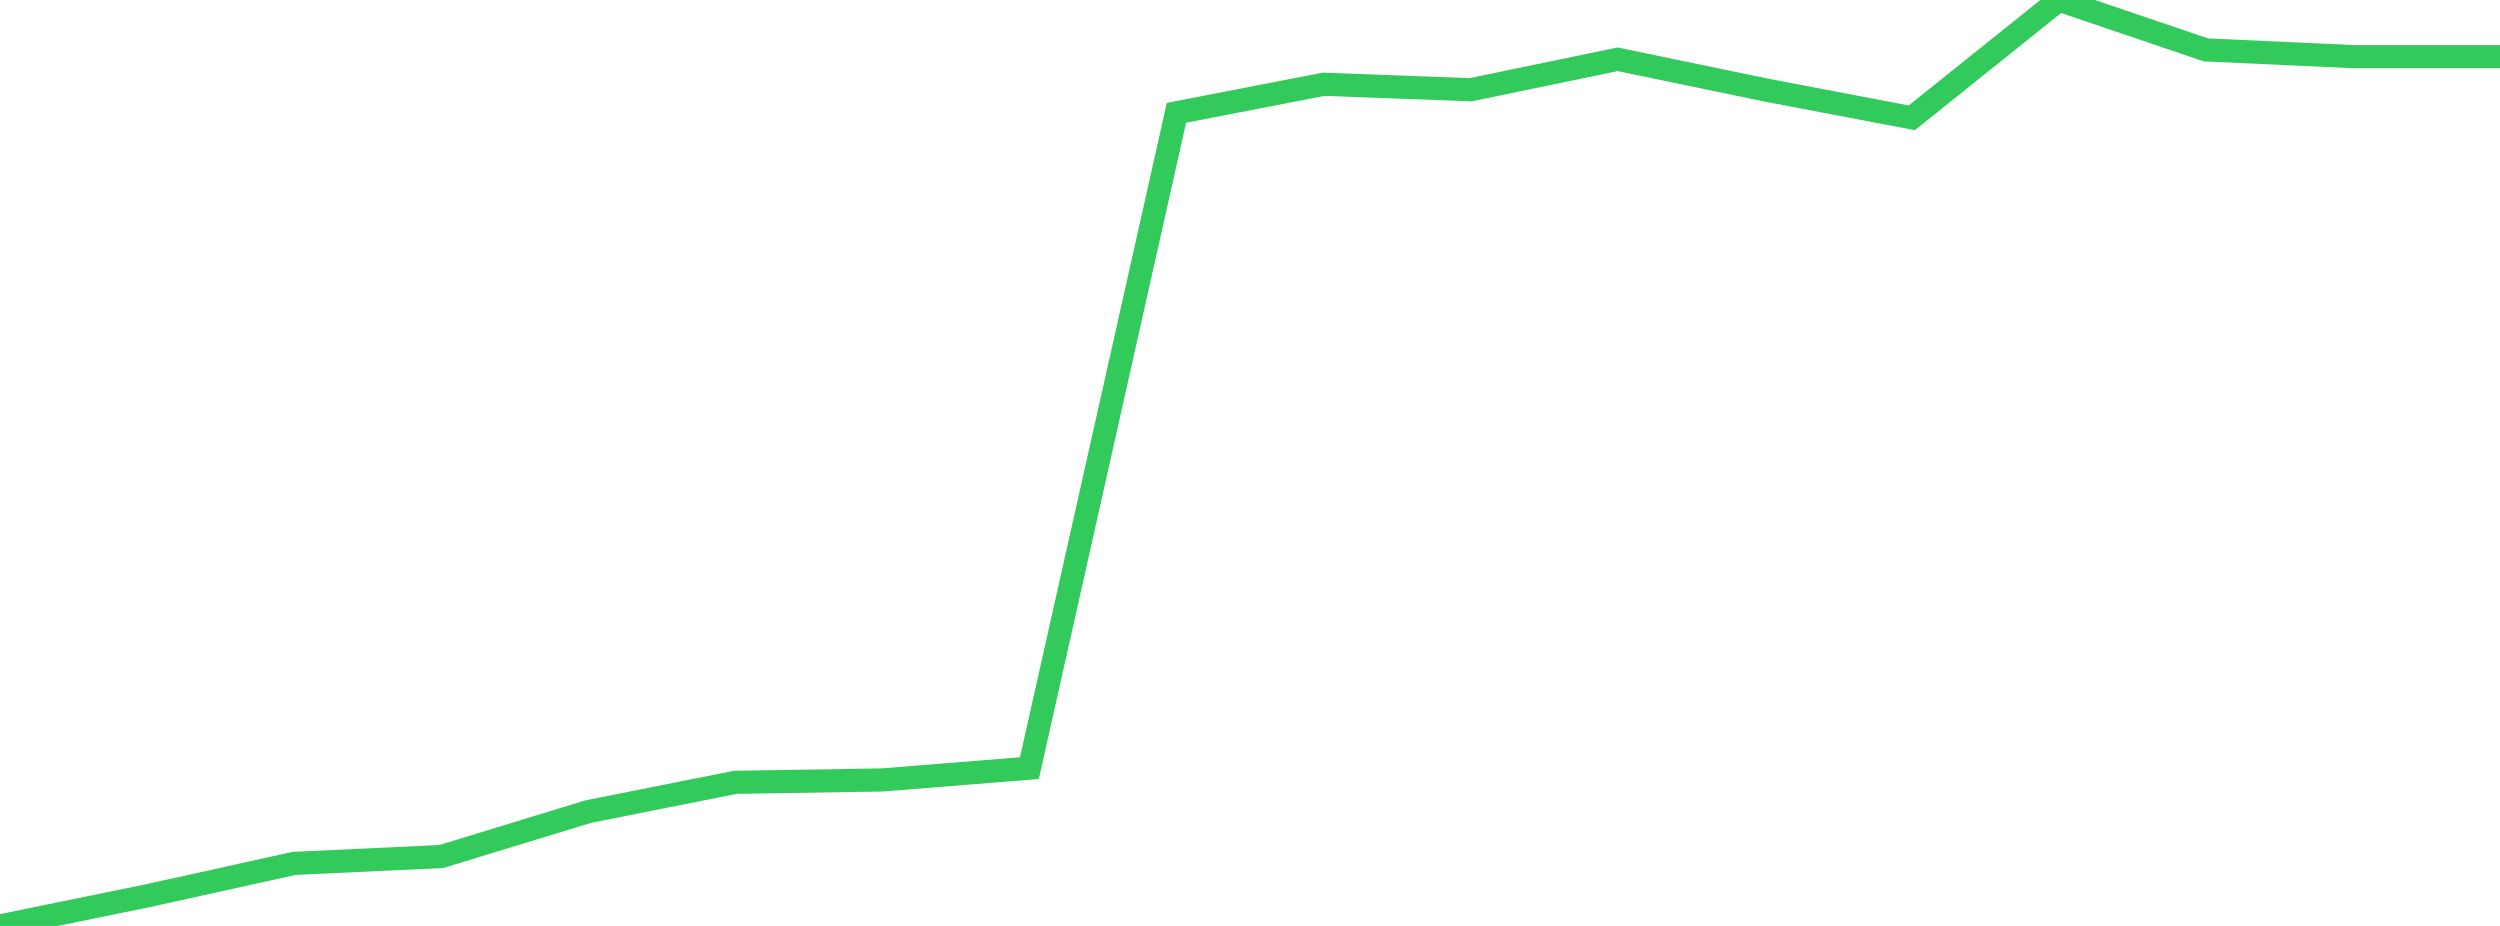 <?xml version="1.0" standalone="no"?>
<!DOCTYPE svg PUBLIC "-//W3C//DTD SVG 1.1//EN" "http://www.w3.org/Graphics/SVG/1.1/DTD/svg11.dtd">

<svg width="135" height="50" viewBox="0 0 135 50" preserveAspectRatio="none" 
  xmlns="http://www.w3.org/2000/svg"
  xmlns:xlink="http://www.w3.org/1999/xlink">


<polyline points="0.0, 50.0 7.941, 48.376 15.882, 46.623 23.824, 46.253 31.765, 43.827 39.706, 42.245 47.647, 42.117 55.588, 41.479 63.529, 6.091 71.471, 4.551 79.412, 4.846 87.353, 3.201 95.294, 4.849 103.235, 6.363 111.176, 0.0 119.118, 2.694 127.059, 3.058 135.0, 3.058" fill="none" stroke="#32ca5b" stroke-width="1.25"/>

</svg>